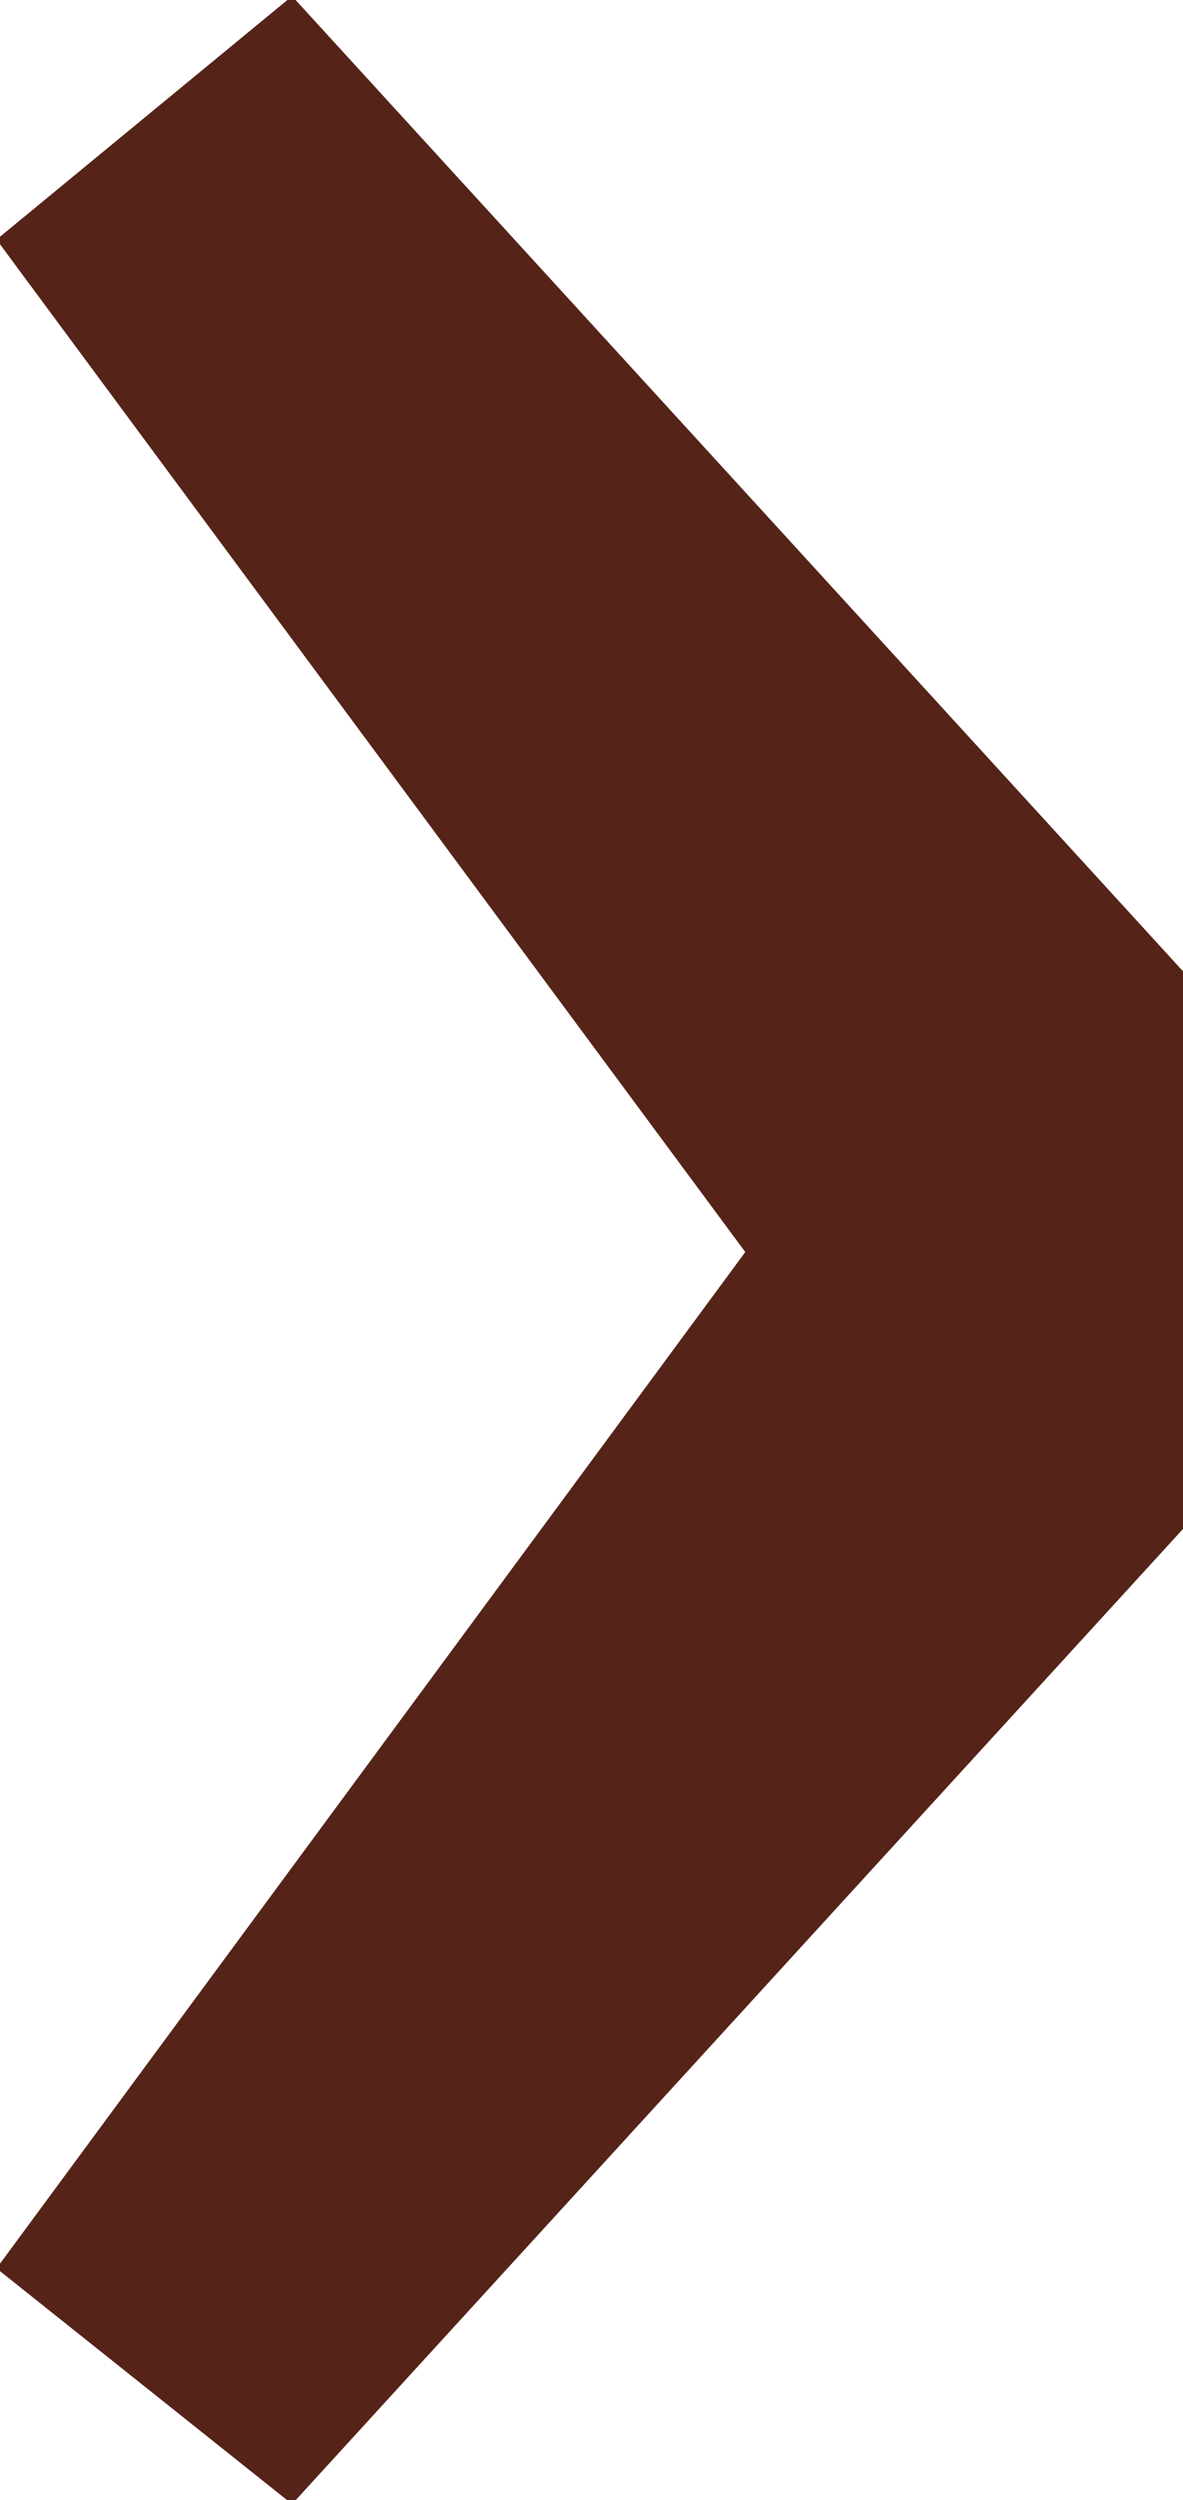 <svg xmlns="http://www.w3.org/2000/svg" width="3.062" height="6.47" viewBox="0 0 3.062 6.47">
  <defs>
    <style>
      .cls-1 {
        fill: #552318;
        fill-rule: evenodd;
      }
    </style>
  </defs>
  <path id="_" data-name="›" class="cls-1" d="M831.006,1391.07l2.312-2.53v-1.43l-2.312-2.53-0.765.63,1.938,2.62-1.938,2.63Z" transform="translate(-830.25 -1384.59)"/>
</svg>
